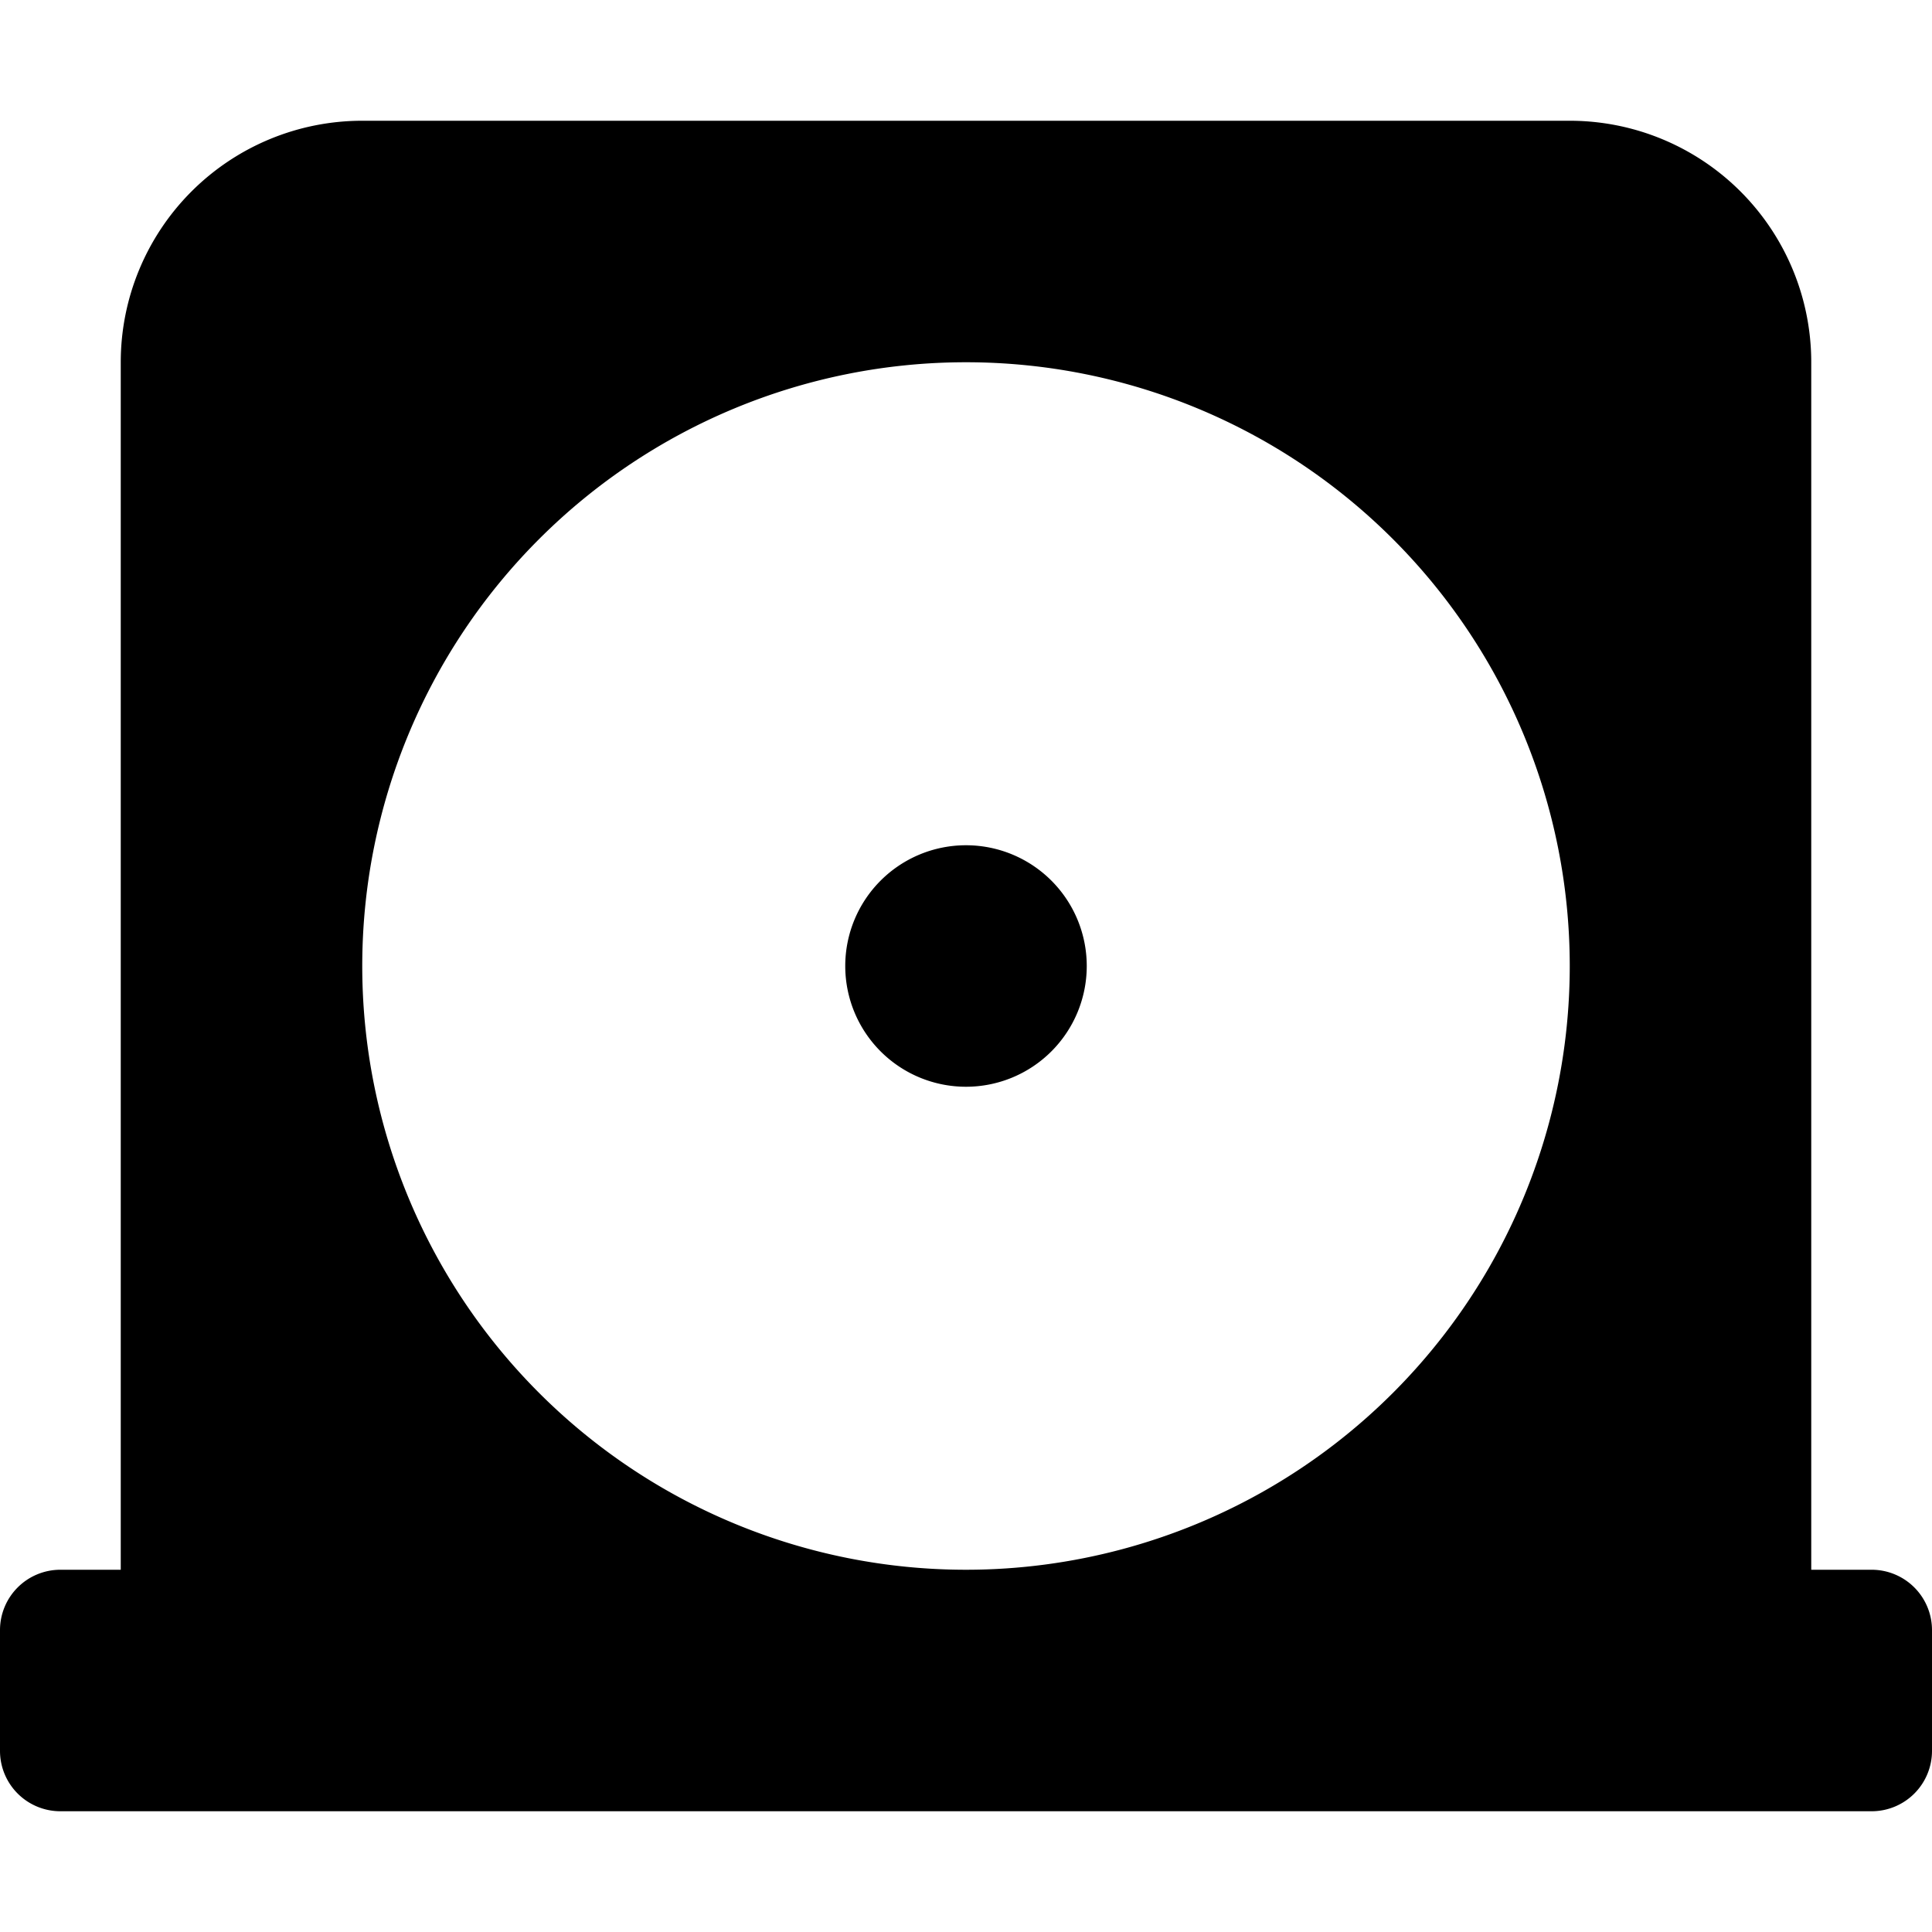 <svg xmlns="http://www.w3.org/2000/svg" viewBox="0 0 512 512"><!-- Font Awesome Pro 5.15.4 by @fontawesome - https://fontawesome.com License - https://fontawesome.com/license (Commercial License) --><path d="M496 416h-16V96a64 64 0 0 0-64-64H96a64 64 0 0 0-64 64v320H16a16 16 0 0 0-16 16v32a16 16 0 0 0 16 16h480a16 16 0 0 0 16-16v-32a16 16 0 0 0-16-16zm-240 0a160 160 0 1 1 160-160 160 160 0 0 1-160 160zm0-192a32 32 0 1 0 32 32 32 32 0 0 0-32-32z"/></svg>